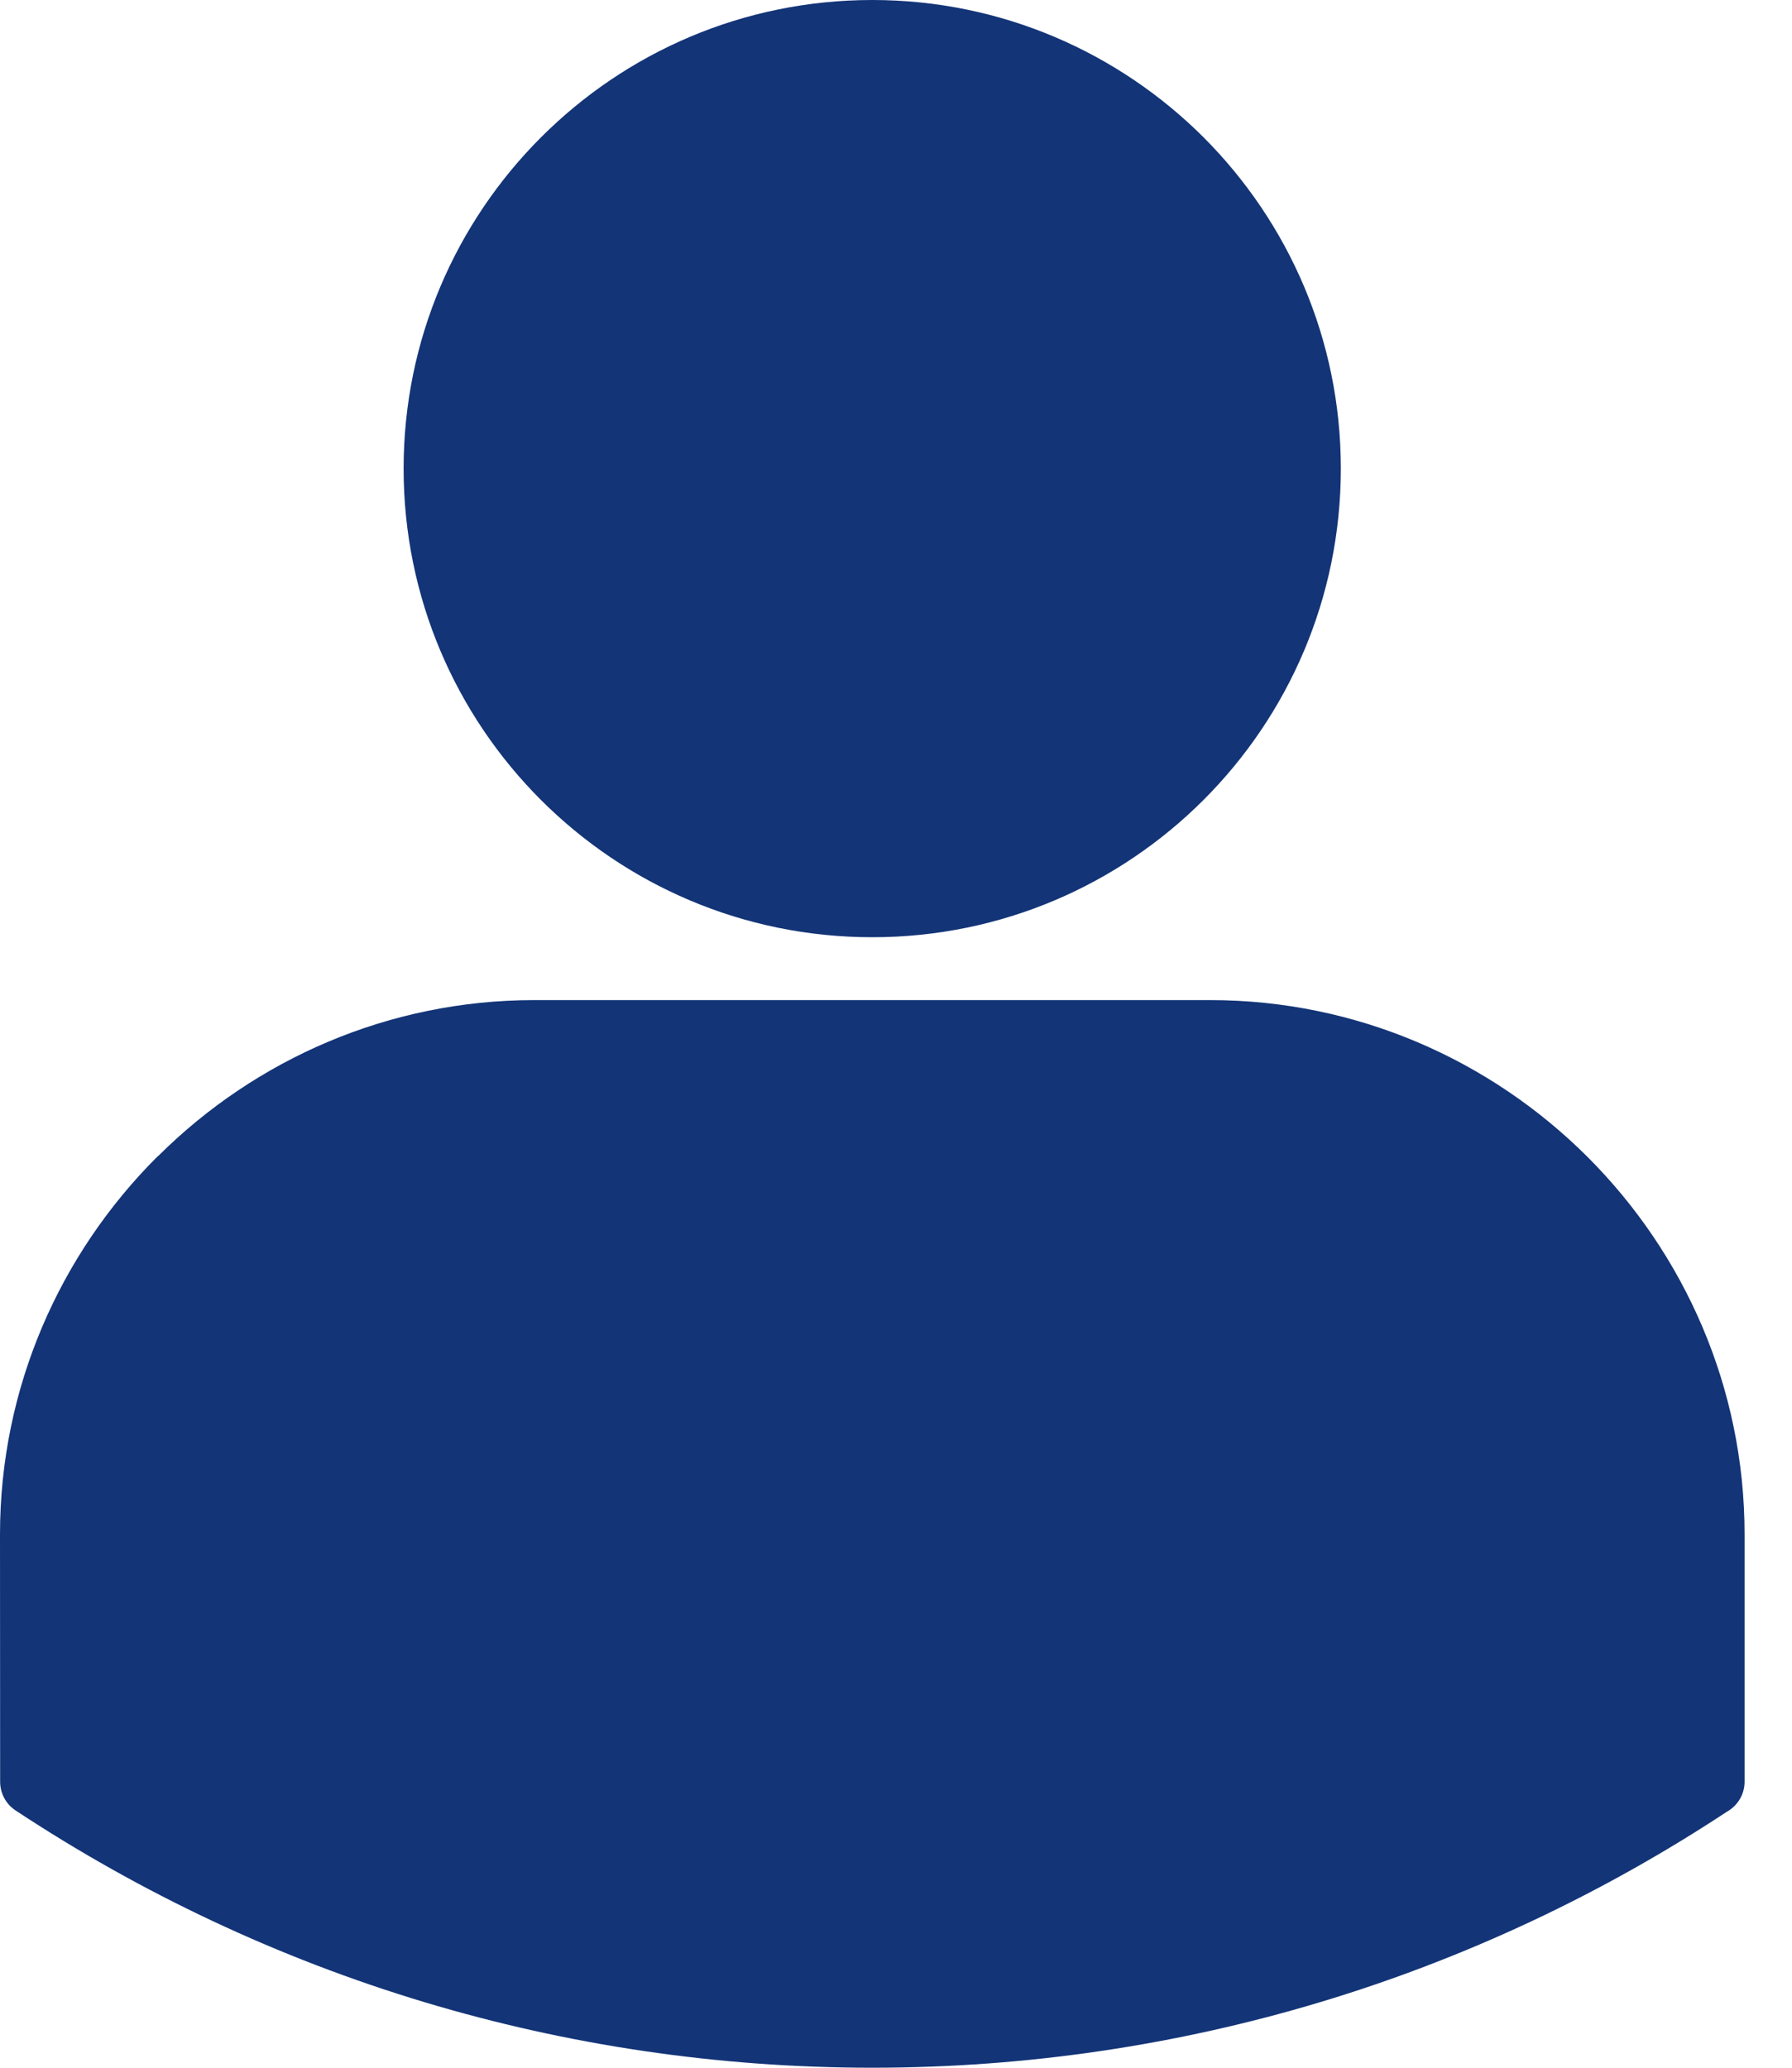 <svg width="13" height="15" viewBox="0 0 13 15" fill="none" xmlns="http://www.w3.org/2000/svg">
<g id="Group">
<path id="Vector" d="M12.529 13.142C11.627 13.737 10.633 14.207 9.575 14.525C8.546 14.834 7.455 15 6.328 15C5.2 15 4.11 14.834 3.081 14.525C2.017 14.205 1.019 13.732 0.112 13.133C0.04 13.085 0.001 13.006 0.001 12.925L0 11.132C0 10.065 0.436 9.096 1.139 8.393L1.154 8.38C1.855 7.685 2.819 7.255 3.877 7.255H8.778C9.845 7.255 10.814 7.691 11.517 8.393C12.22 9.096 12.656 10.065 12.656 11.132V12.925C12.656 13.018 12.605 13.099 12.529 13.142ZM6.328 0C7.265 0 8.115 0.381 8.731 0.996C9.347 1.613 9.727 2.462 9.727 3.399C9.727 4.338 9.346 5.188 8.731 5.803C8.116 6.418 7.266 6.799 6.328 6.799C5.389 6.799 4.539 6.418 3.924 5.803C3.309 5.188 2.928 4.338 2.928 3.399C2.928 2.462 3.309 1.612 3.925 0.996C4.541 0.38 5.39 0 6.328 0Z" fill="#133477"/>
</g>
</svg>
